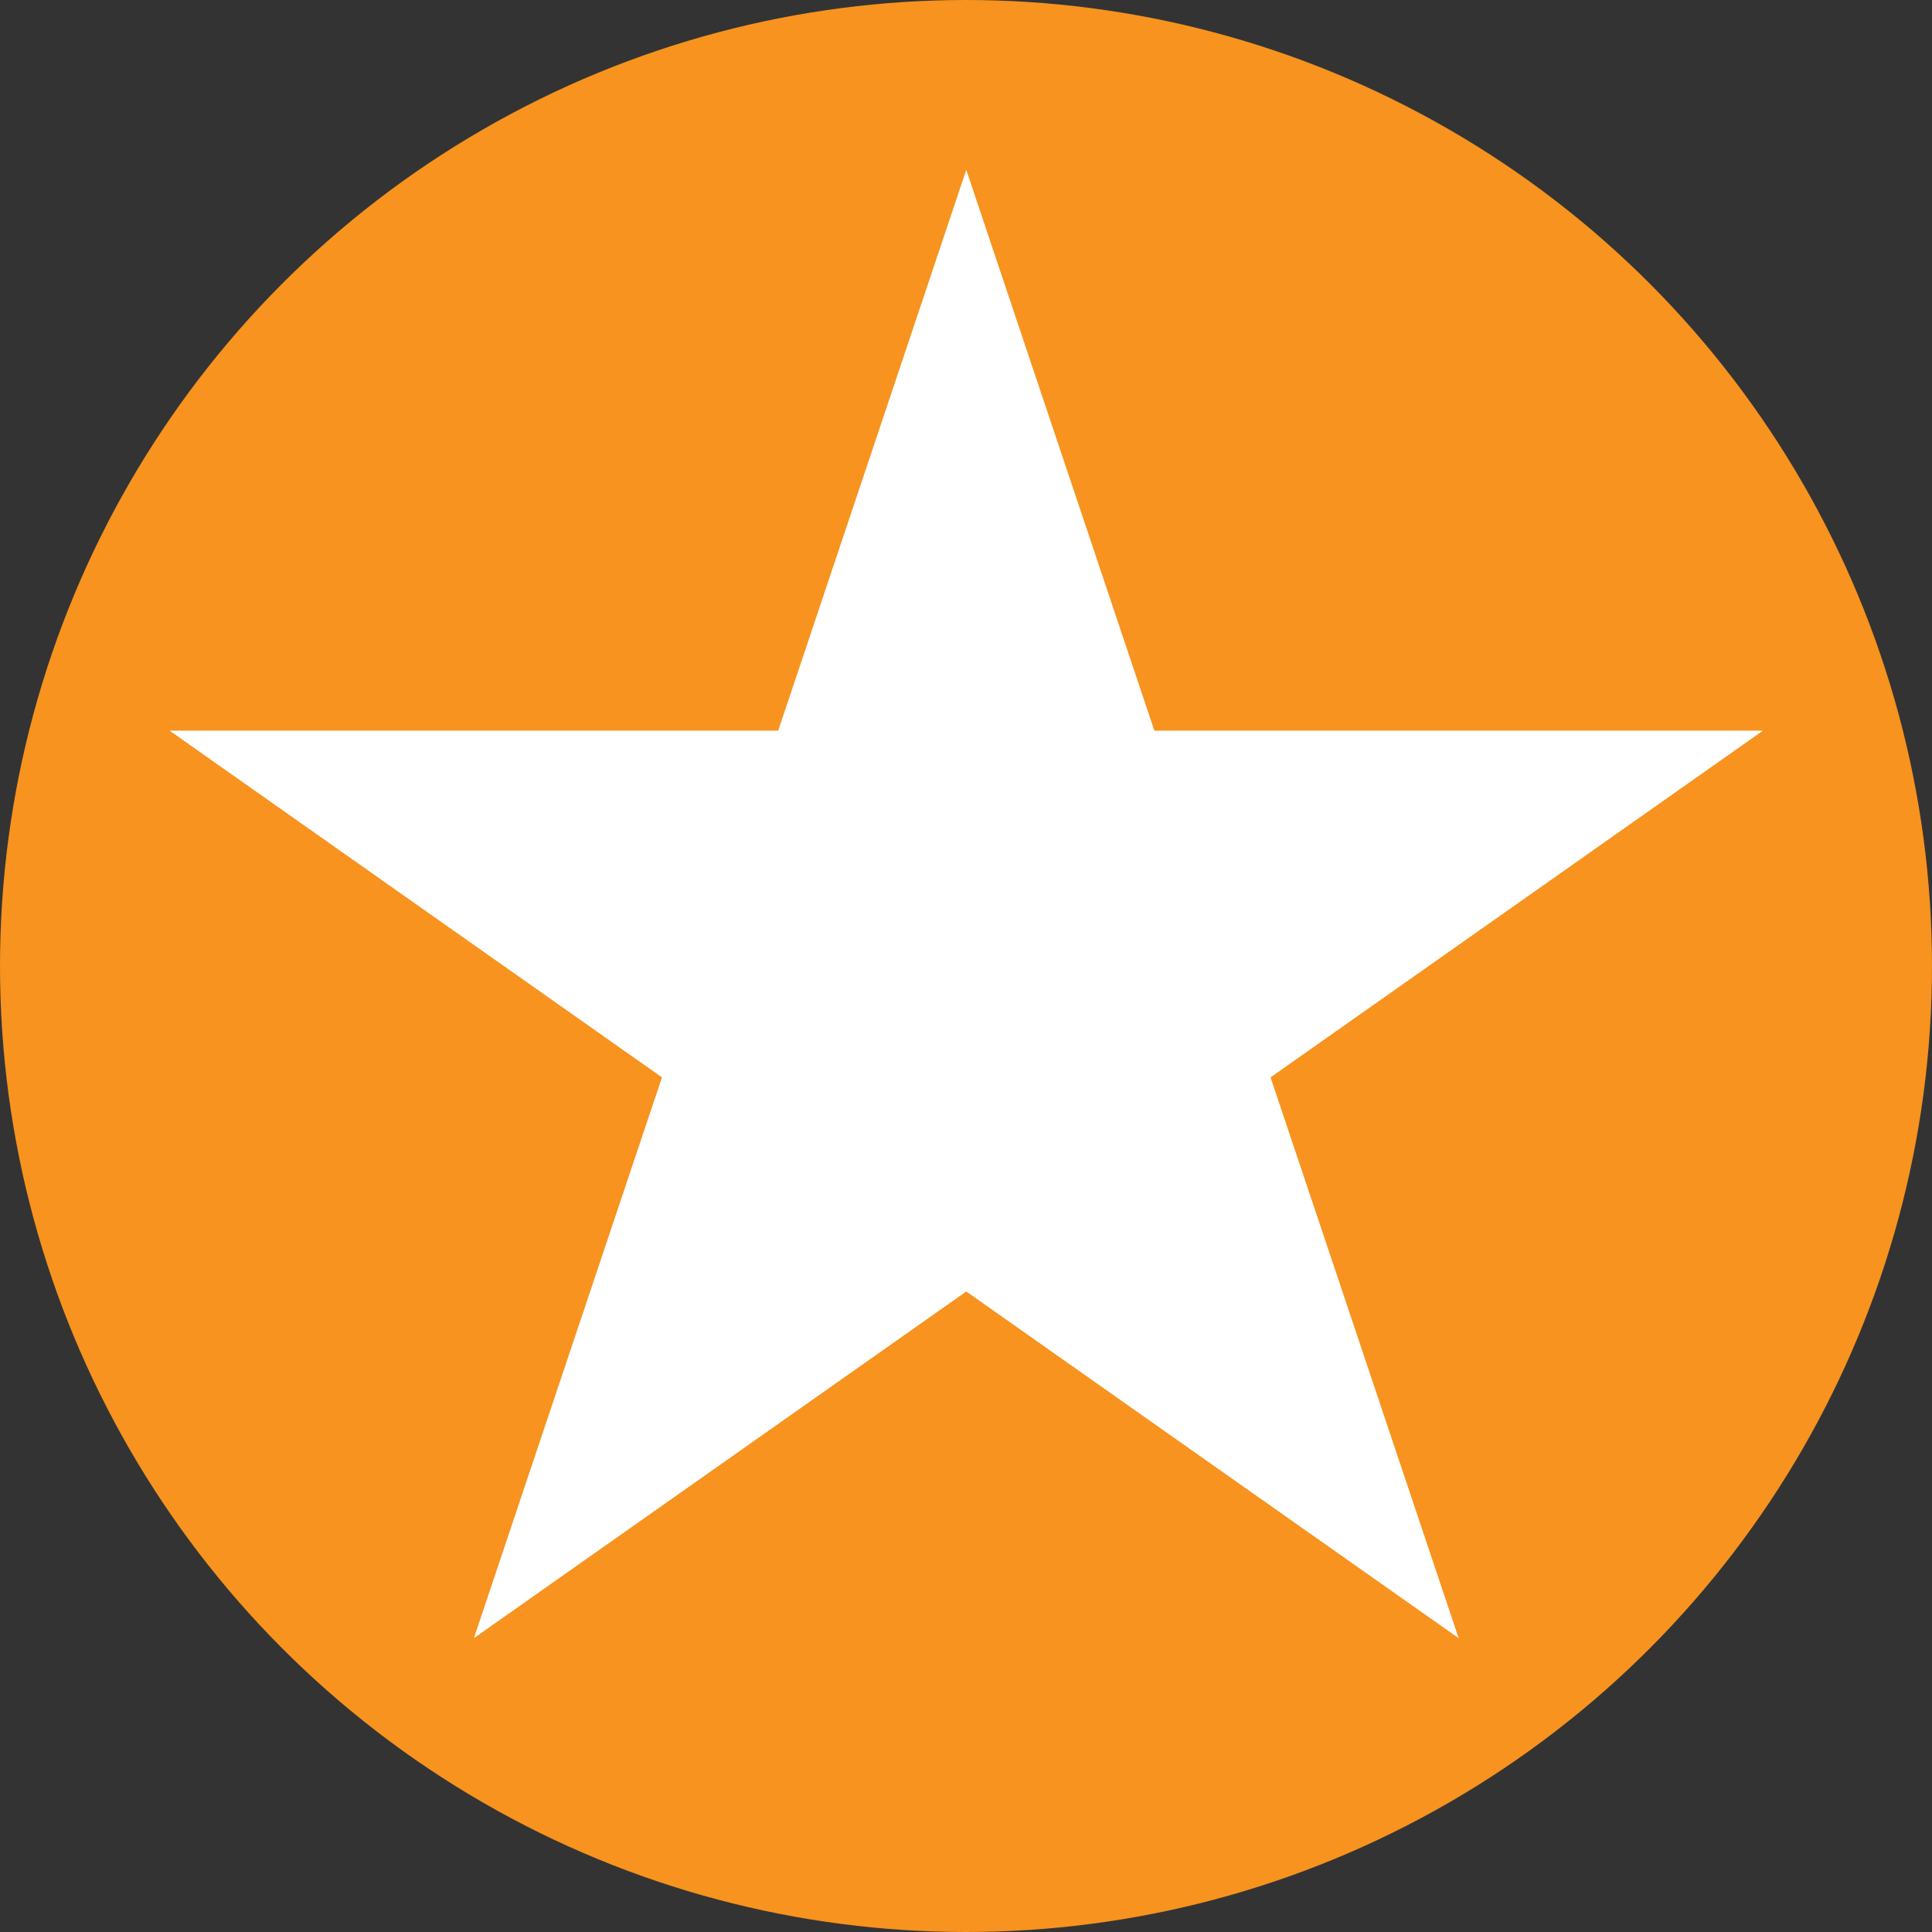 <?xml version="1.0" encoding="UTF-8"?><svg id="Layer_2" xmlns="http://www.w3.org/2000/svg" viewBox="0 0 72 72"><rect x="0" y="0" width="72" height="72" fill="#333333" stroke="none"/><defs><style>.cls-1{fill:#f7931e;}.cls-1,.cls-2{stroke-width:0px;}.cls-2{fill:#fff;}</style></defs><g id="Layer_1-2"><circle class="cls-1" cx="36" cy="36" r="36"/><polygon class="cls-2" points="36.01 6.33 43.02 27.23 65.7 27.23 47.35 40.15 54.36 61.05 36.01 48.13 17.66 61.05 24.67 40.15 6.32 27.23 29 27.23 36.01 6.33"/></g></svg>